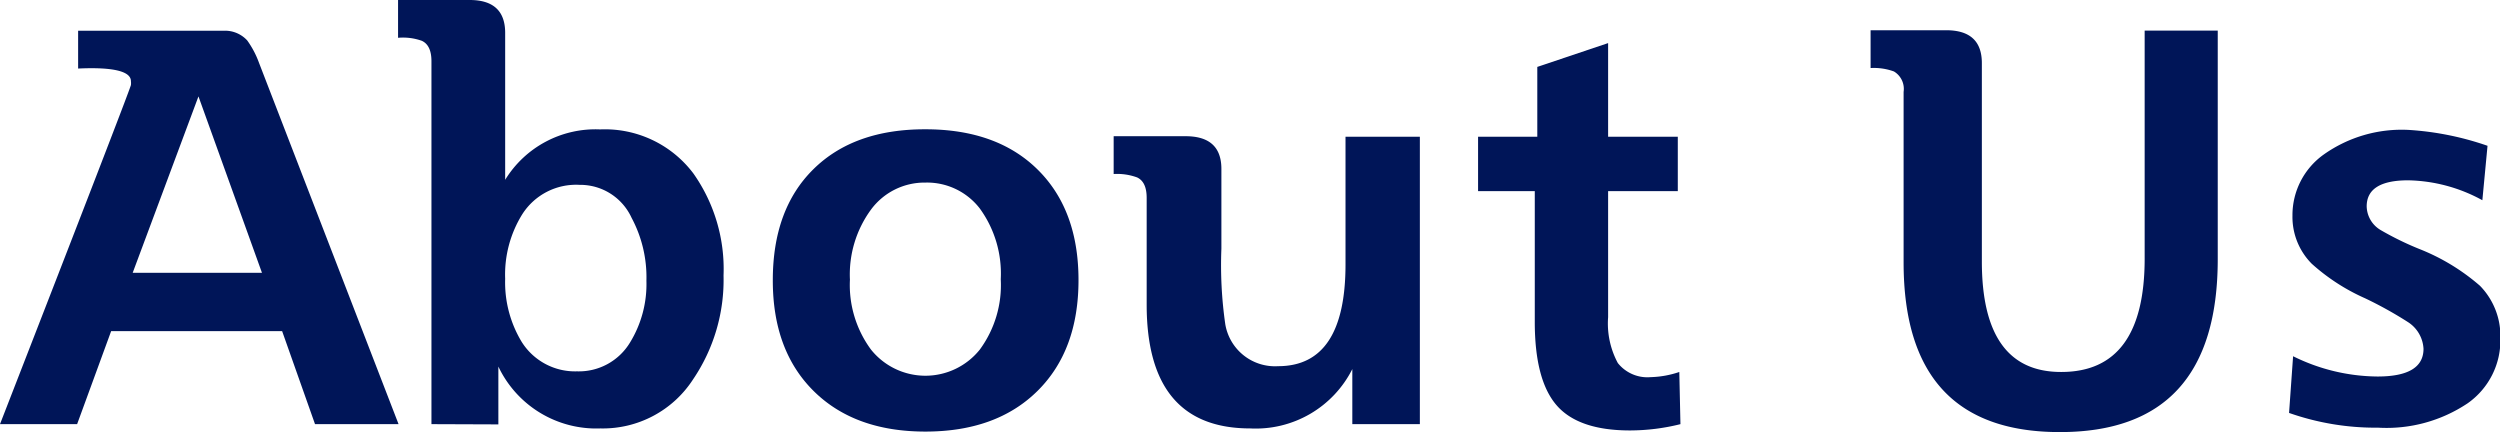<svg xmlns="http://www.w3.org/2000/svg" viewBox="0 0 198.4 34.29"><defs><style>.cls-1{fill:#001558;}</style></defs><g id="Layer_2" data-name="Layer 2"><g id="デザイン"><path class="cls-1" d="M10.39,6.75a1.32,1.32,0,0,0,0-.31c0-.78-1.4-1.13-4.19-1v-3H17.73a2.39,2.39,0,0,1,1.89.77A7.31,7.31,0,0,1,20.56,5L31.63,33.66H25l-2.61-7.38H8.82l-2.7,7.38H0Q10.17,7.52,10.39,6.75Zm5.36.9-5.22,14H20.79Z"/><path class="cls-1" d="M34.24,33.66V4.86c0-.84-.25-1.38-.76-1.62A4.44,4.44,0,0,0,31.59,3V0h5.68q2.82,0,2.82,2.61V14.27a8.41,8.41,0,0,1,7.54-4,8.79,8.79,0,0,1,7.4,3.5,13.14,13.14,0,0,1,2.39,8.09A14.05,14.05,0,0,1,55,30.11,8.53,8.53,0,0,1,47.65,34a8.6,8.6,0,0,1-8.1-4.91v4.59ZM51.3,22.28a10,10,0,0,0-1.18-5A4.48,4.48,0,0,0,46,14.67,5.06,5.06,0,0,0,41.45,17a9.06,9.06,0,0,0-1.36,5.13,9.12,9.12,0,0,0,1.31,5,5,5,0,0,0,4.39,2.34A4.74,4.74,0,0,0,50,27.18,8.86,8.86,0,0,0,51.3,22.28Z"/><path class="cls-1" d="M73.44,10.26q5.67,0,8.91,3.2t3.24,8.77q0,5.58-3.26,8.8t-8.89,3.22q-5.62,0-8.87-3.22t-3.24-8.8q0-5.62,3.22-8.8T73.44,10.26Zm0,4.23a5.28,5.28,0,0,0-4.3,2.12,8.71,8.71,0,0,0-1.69,5.58,8.64,8.64,0,0,0,1.67,5.55,5.53,5.53,0,0,0,8.64,0,8.65,8.65,0,0,0,1.66-5.58,8.78,8.78,0,0,0-1.66-5.61A5.28,5.28,0,0,0,73.44,14.49Z"/><path class="cls-1" d="M88.38,13.81v-3h5.71c1.89,0,2.84.86,2.84,2.6v6.33a32.84,32.84,0,0,0,.31,6,4,4,0,0,0,4.19,3.32q5.35,0,5.35-8.08V10.85h5.9V33.66h-5.36V29.29A8.58,8.58,0,0,1,99.22,34Q91,34,91,24.18V15.7c0-.84-.25-1.38-.76-1.62A4.63,4.63,0,0,0,88.38,13.81Z"/><path class="cls-1" d="M127.62,3.42v7.43h5.53v4.32h-5.53v10a6.63,6.63,0,0,0,.77,3.64A3,3,0,0,0,131,29.93a7.65,7.65,0,0,0,2.27-.41l.09,4.14a16.64,16.64,0,0,1-4,.5q-4.1,0-5.83-2t-1.73-6.61V15.17h-4.5V10.85H122V5.31Z"/><path class="cls-1" d="M148.45,5.4v-3h6c1.89,0,2.83.87,2.83,2.61V20.75q0,8.78,6.3,8.77,6.62,0,6.62-9V2.43H176V20.57q0,13.73-12.54,13.72-12.39,0-12.39-13.46V7.29a1.61,1.61,0,0,0-.77-1.62A4.63,4.63,0,0,0,148.45,5.4Z"/><path class="cls-1" d="M197.41,11.57,197,15.89a12.67,12.67,0,0,0-5.89-1.58c-2.19,0-3.29.69-3.29,2.07a2.24,2.24,0,0,0,1.13,1.89A24,24,0,0,0,192,19.76a16.61,16.61,0,0,1,4.81,2.92,5.7,5.7,0,0,1,1.62,4.14A6.11,6.11,0,0,1,195.84,32a11.57,11.57,0,0,1-7.11,1.94,20.69,20.69,0,0,1-7.07-1.17l.32-4.5a15.3,15.3,0,0,0,6.7,1.61c2.43,0,3.65-.73,3.65-2.2a2.68,2.68,0,0,0-1.22-2.11,31.06,31.06,0,0,0-3.42-1.9,16,16,0,0,1-4.23-2.74,5.27,5.27,0,0,1-1.53-3.82,5.9,5.9,0,0,1,2.5-4.86,10.7,10.7,0,0,1,6.73-1.94A23.48,23.48,0,0,1,197.41,11.57Z"/></g></g></svg>